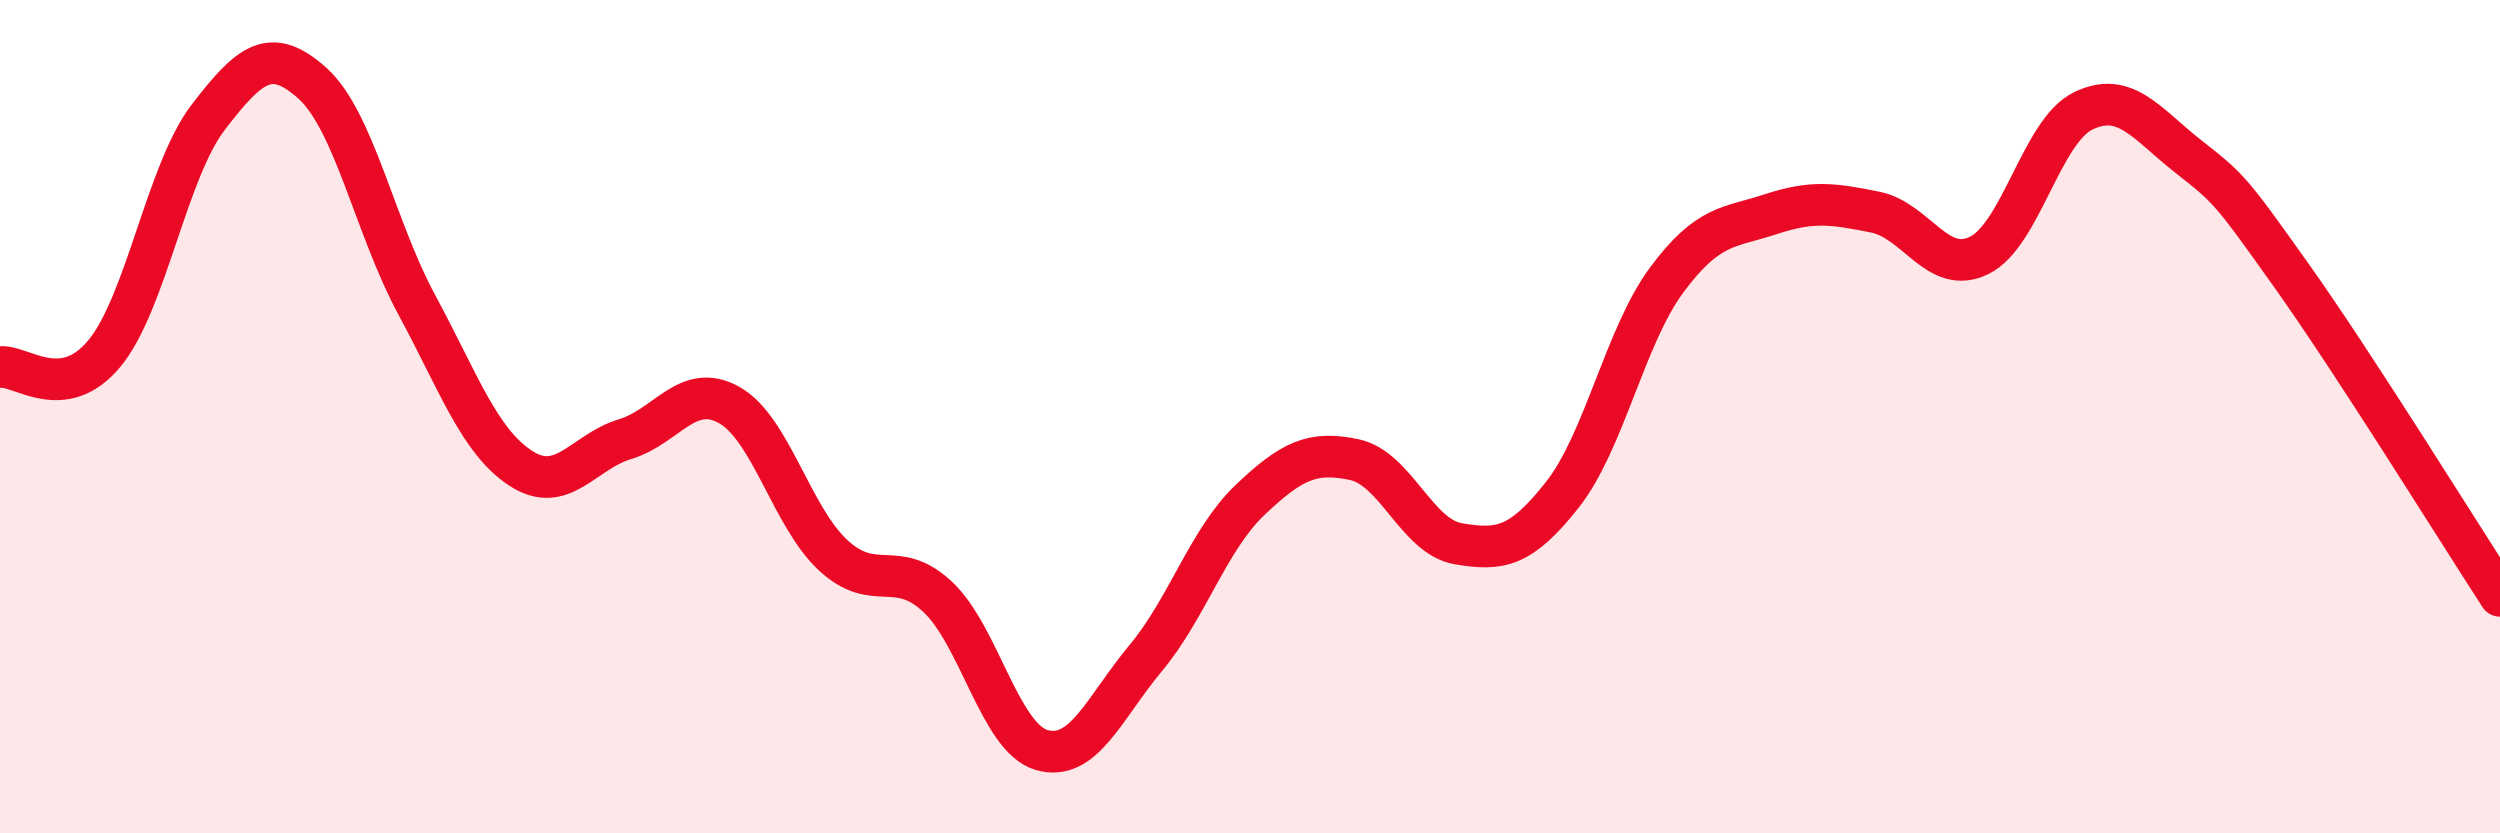 
    <svg width="60" height="20" viewBox="0 0 60 20" xmlns="http://www.w3.org/2000/svg">
      <path
        d="M 0,8.81 C 0.5,8.75 1.5,9.69 2.5,8.49 C 3.5,7.29 4,4.11 5,2.81 C 6,1.51 6.5,1.1 7.5,2 C 8.5,2.9 9,5.46 10,7.31 C 11,9.16 11.5,10.59 12.5,11.24 C 13.5,11.89 14,10.84 15,10.54 C 16,10.24 16.5,9.16 17.5,9.72 C 18.5,10.28 19,12.41 20,13.33 C 21,14.25 21.5,13.39 22.5,14.32 C 23.5,15.25 24,17.71 25,18 C 26,18.29 26.5,16.99 27.5,15.79 C 28.5,14.59 29,12.95 30,12 C 31,11.05 31.5,10.82 32.5,11.03 C 33.5,11.24 34,12.88 35,13.05 C 36,13.22 36.5,13.14 37.5,11.87 C 38.5,10.6 39,8.07 40,6.72 C 41,5.37 41.5,5.47 42.5,5.14 C 43.5,4.81 44,4.89 45,5.09 C 46,5.29 46.5,6.62 47.5,6.13 C 48.5,5.64 49,3.14 50,2.66 C 51,2.18 51.5,2.95 52.5,3.74 C 53.5,4.53 53.5,4.51 55,6.62 C 56.5,8.73 59,12.76 60,14.3L60 20L0 20Z"
        fill="#EB0A25"
        opacity="0.1"
        stroke-linecap="round"
        stroke-linejoin="round"
      />
      <path
        d="M 0,8.81 C 0.5,8.75 1.5,9.69 2.5,8.49 C 3.5,7.29 4,4.11 5,2.81 C 6,1.51 6.5,1.1 7.5,2 C 8.5,2.9 9,5.46 10,7.31 C 11,9.16 11.5,10.59 12.5,11.24 C 13.5,11.89 14,10.84 15,10.54 C 16,10.24 16.5,9.16 17.5,9.72 C 18.5,10.28 19,12.41 20,13.33 C 21,14.25 21.5,13.39 22.5,14.32 C 23.5,15.25 24,17.71 25,18 C 26,18.29 26.5,16.99 27.5,15.79 C 28.5,14.59 29,12.95 30,12 C 31,11.05 31.5,10.82 32.5,11.03 C 33.5,11.24 34,12.88 35,13.05 C 36,13.22 36.5,13.14 37.5,11.87 C 38.5,10.6 39,8.07 40,6.72 C 41,5.37 41.5,5.47 42.5,5.14 C 43.5,4.81 44,4.89 45,5.09 C 46,5.29 46.5,6.62 47.5,6.13 C 48.5,5.64 49,3.14 50,2.66 C 51,2.18 51.5,2.95 52.5,3.74 C 53.5,4.53 53.5,4.51 55,6.62 C 56.5,8.73 59,12.76 60,14.3"
        stroke="#EB0A25"
        stroke-width="1"
        fill="none"
        stroke-linecap="round"
        stroke-linejoin="round"
      />
    </svg>
  